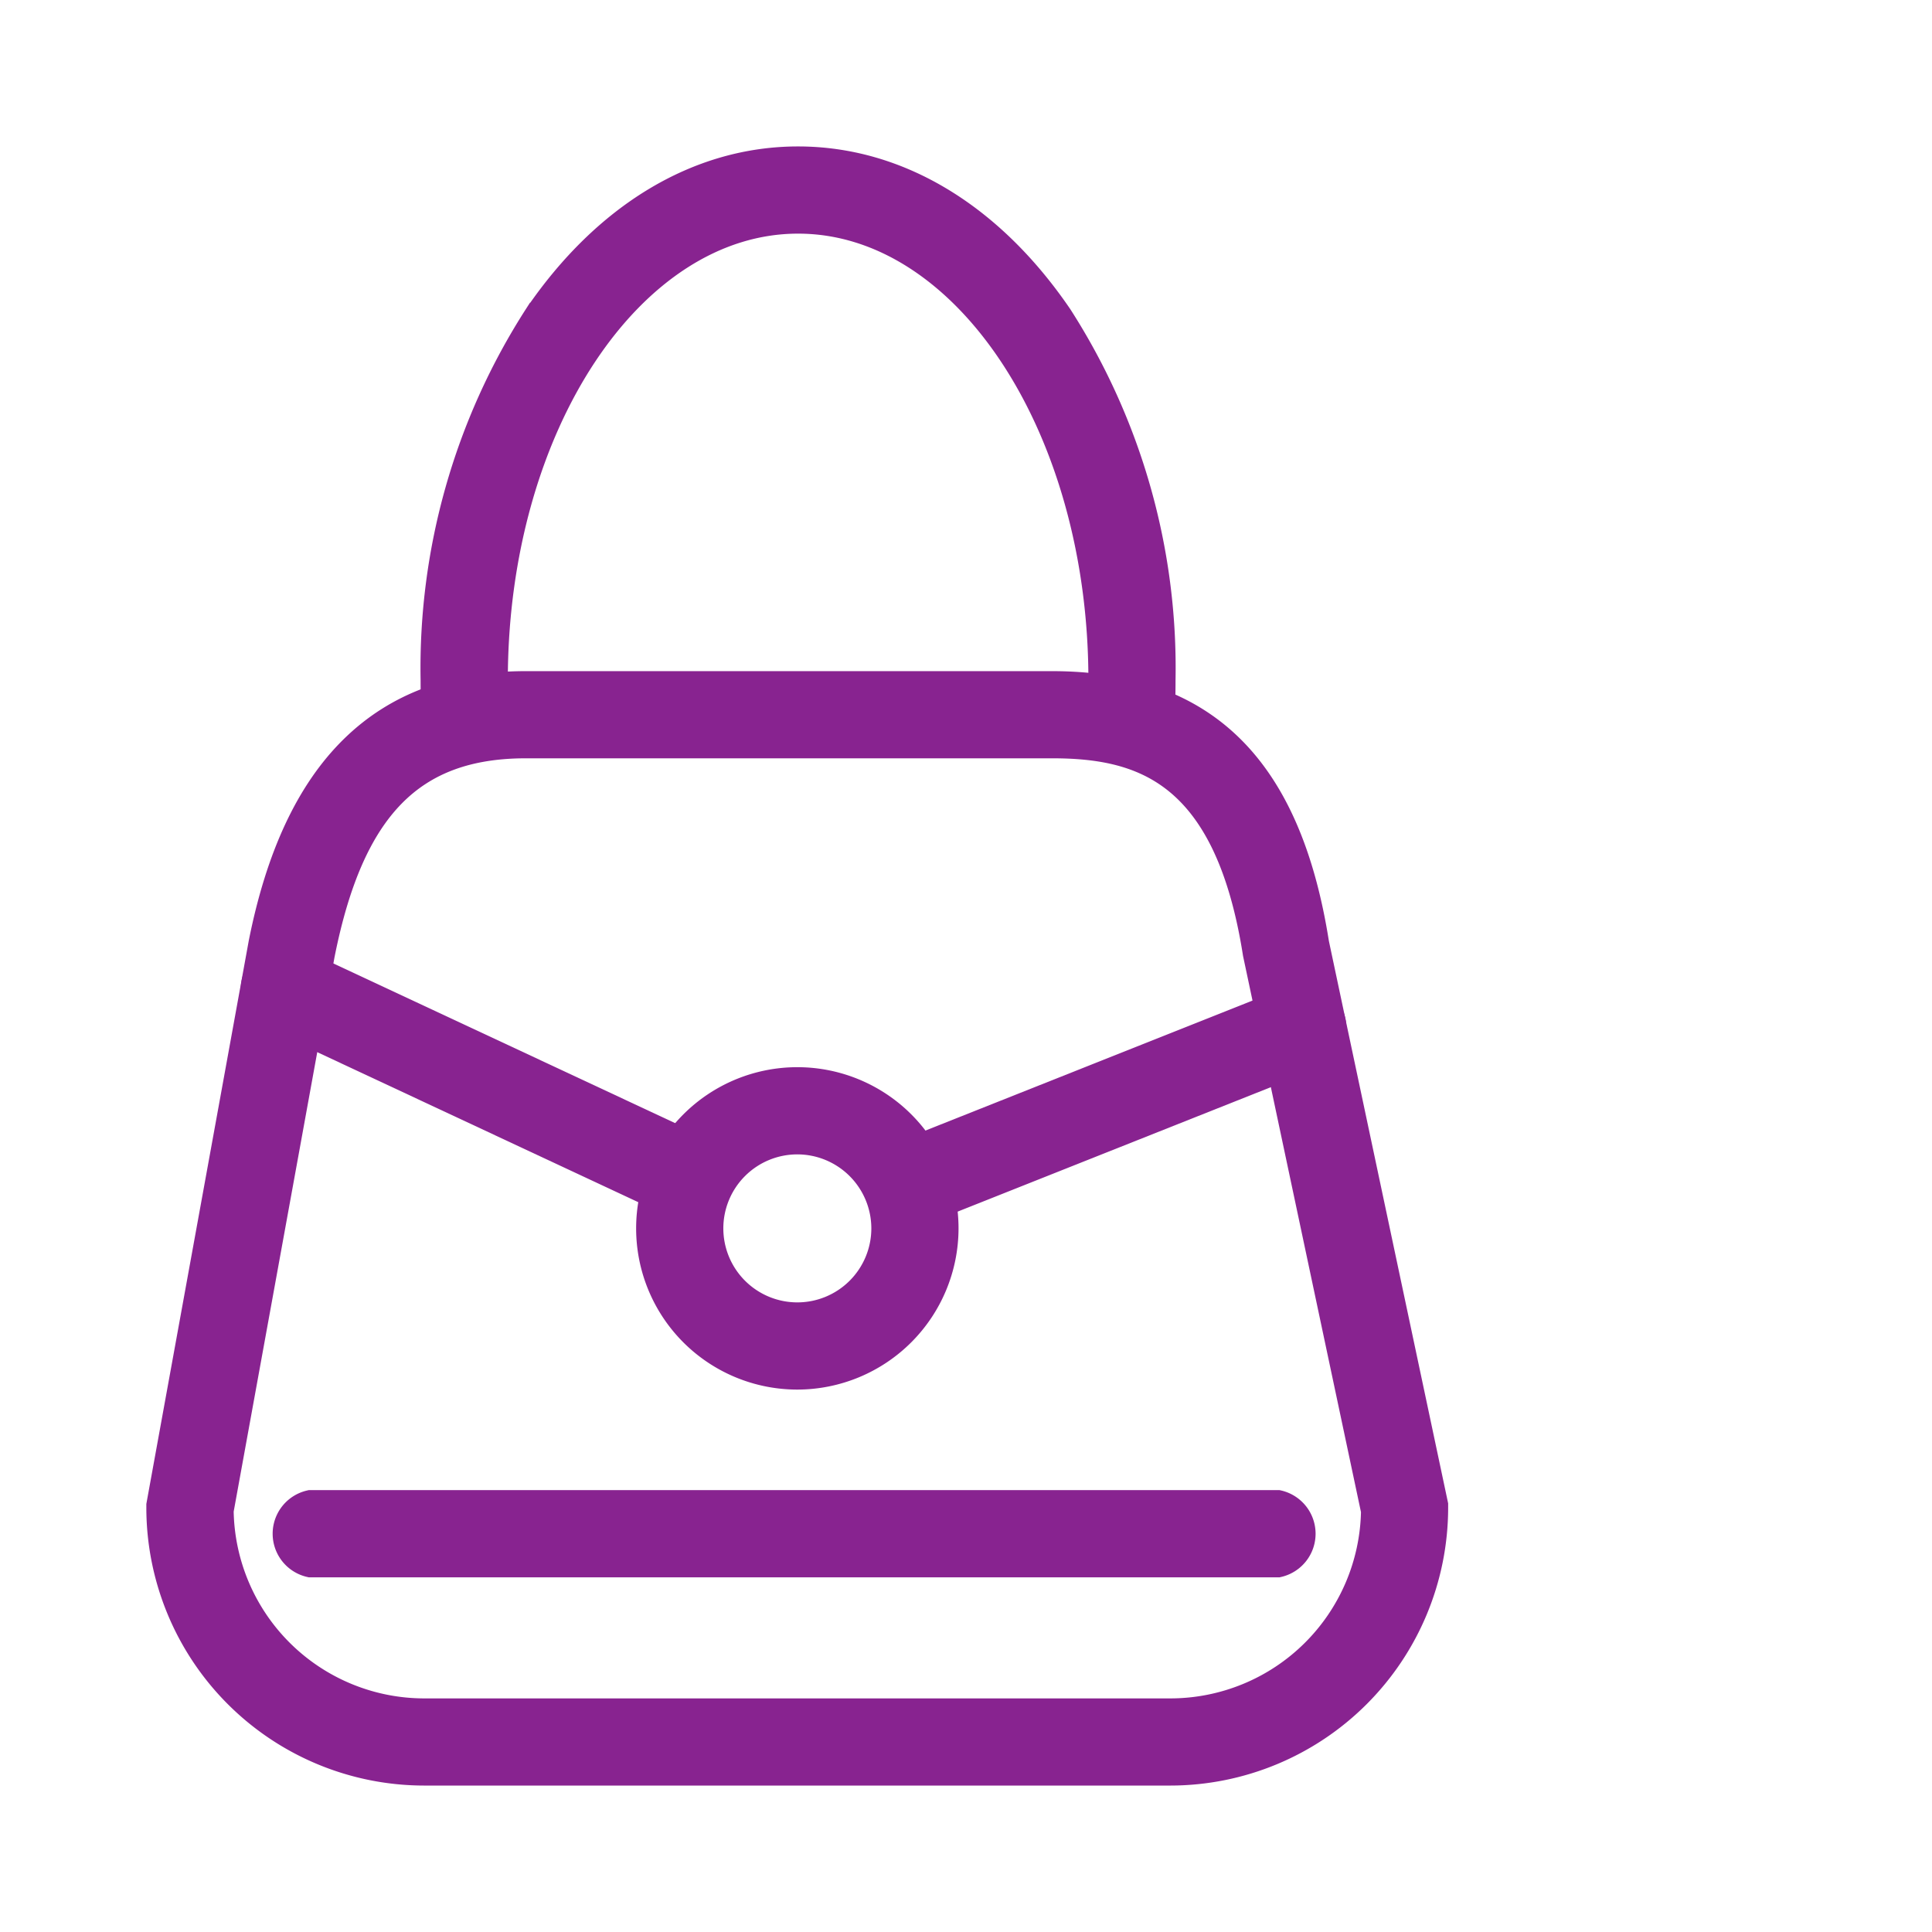 <!DOCTYPE svg PUBLIC "-//W3C//DTD SVG 1.1//EN" "http://www.w3.org/Graphics/SVG/1.1/DTD/svg11.dtd">
<!-- Uploaded to: SVG Repo, www.svgrepo.com, Transformed by: SVG Repo Mixer Tools -->
<svg width="256px" height="256px" viewBox="-8.2 -8.2 98.44 98.44" xmlns="http://www.w3.org/2000/svg" fill="#882390" stroke="#882390" stroke-width="1.477">
<g id="SVGRepo_bgCarrier" stroke-width="0"/>
<g id="SVGRepo_tracerCarrier" stroke-linecap="round" stroke-linejoin="round"/>
<g id="SVGRepo_iconCarrier"> <g id="Group_6" data-name="Group 6" transform="translate(-51.905 -438.76)"> <path id="Path_25" data-name="Path 25" d="M103.344,520.8H65.317A13.428,13.428,0,0,1,51.9,507.39v-.134l.024-.132,5.179-28.482c1.756-8.854,6.134-13.147,13.389-13.147H97.3c7.713,0,11.968,4.177,13.388,13.143l6.065,28.6v.156A13.428,13.428,0,0,1,103.344,520.8ZM54.872,507.519a10.457,10.457,0,0,0,10.445,10.317h38.027a10.459,10.459,0,0,0,10.446-10.3l-6.022-28.4c-1.474-9.383-5.9-10.677-10.464-10.677H70.5c-5.85,0-8.983,3.211-10.476,10.735Z" fill="#882390"/> <path id="Path_26" data-name="Path 26" d="M84.331,500.624a7.475,7.475,0,1,1,7.475-7.475A7.484,7.484,0,0,1,84.331,500.624Zm0-11.984a4.509,4.509,0,1,0,4.509,4.509A4.514,4.514,0,0,0,84.331,488.64Z" fill="#882390"/> <g id="Group_5" data-name="Group 5"> <path id="Path_27" data-name="Path 27" d="M79.7,489.347l-20.874-9.754a1.483,1.483,0,0,0-1.256,2.687l20.876,9.756A5.973,5.973,0,0,1,79.7,489.347Z" fill="#882390"/> <path id="Path_28" data-name="Path 28" d="M111.462,482.368a1.484,1.484,0,0,0-1.926-.831l-20.363,8.092a5.951,5.951,0,0,1,1.1,2.756l20.362-8.091A1.484,1.484,0,0,0,111.462,482.368Z" fill="#882390"/> </g> <path id="Path_29" data-name="Path 29" d="M108.819,510.19h-49.3a1.521,1.521,0,0,1,0-2.966h49.3a1.522,1.522,0,0,1,0,2.966Z" fill="#882390"/> <path id="Path_30" data-name="Path 30" d="M68.894,467.061c-.031-.612-.052-1.228-.052-1.853,0-12.948,6.966-23.482,15.528-23.482S99.9,452.26,99.9,465.208c0,.658-.023,1.307-.058,1.951a11.144,11.144,0,0,1,2.921.835c.066-.92.1-1.848.1-2.786a33.078,33.078,0,0,0-5.24-18.488c-3.5-5.133-8.206-7.96-13.255-7.96s-9.757,2.827-13.255,7.96a33.077,33.077,0,0,0-5.239,18.488q0,1.279.083,2.539A11.481,11.481,0,0,1,68.894,467.061Z" fill="#882390"/> </g> </g>
</svg>